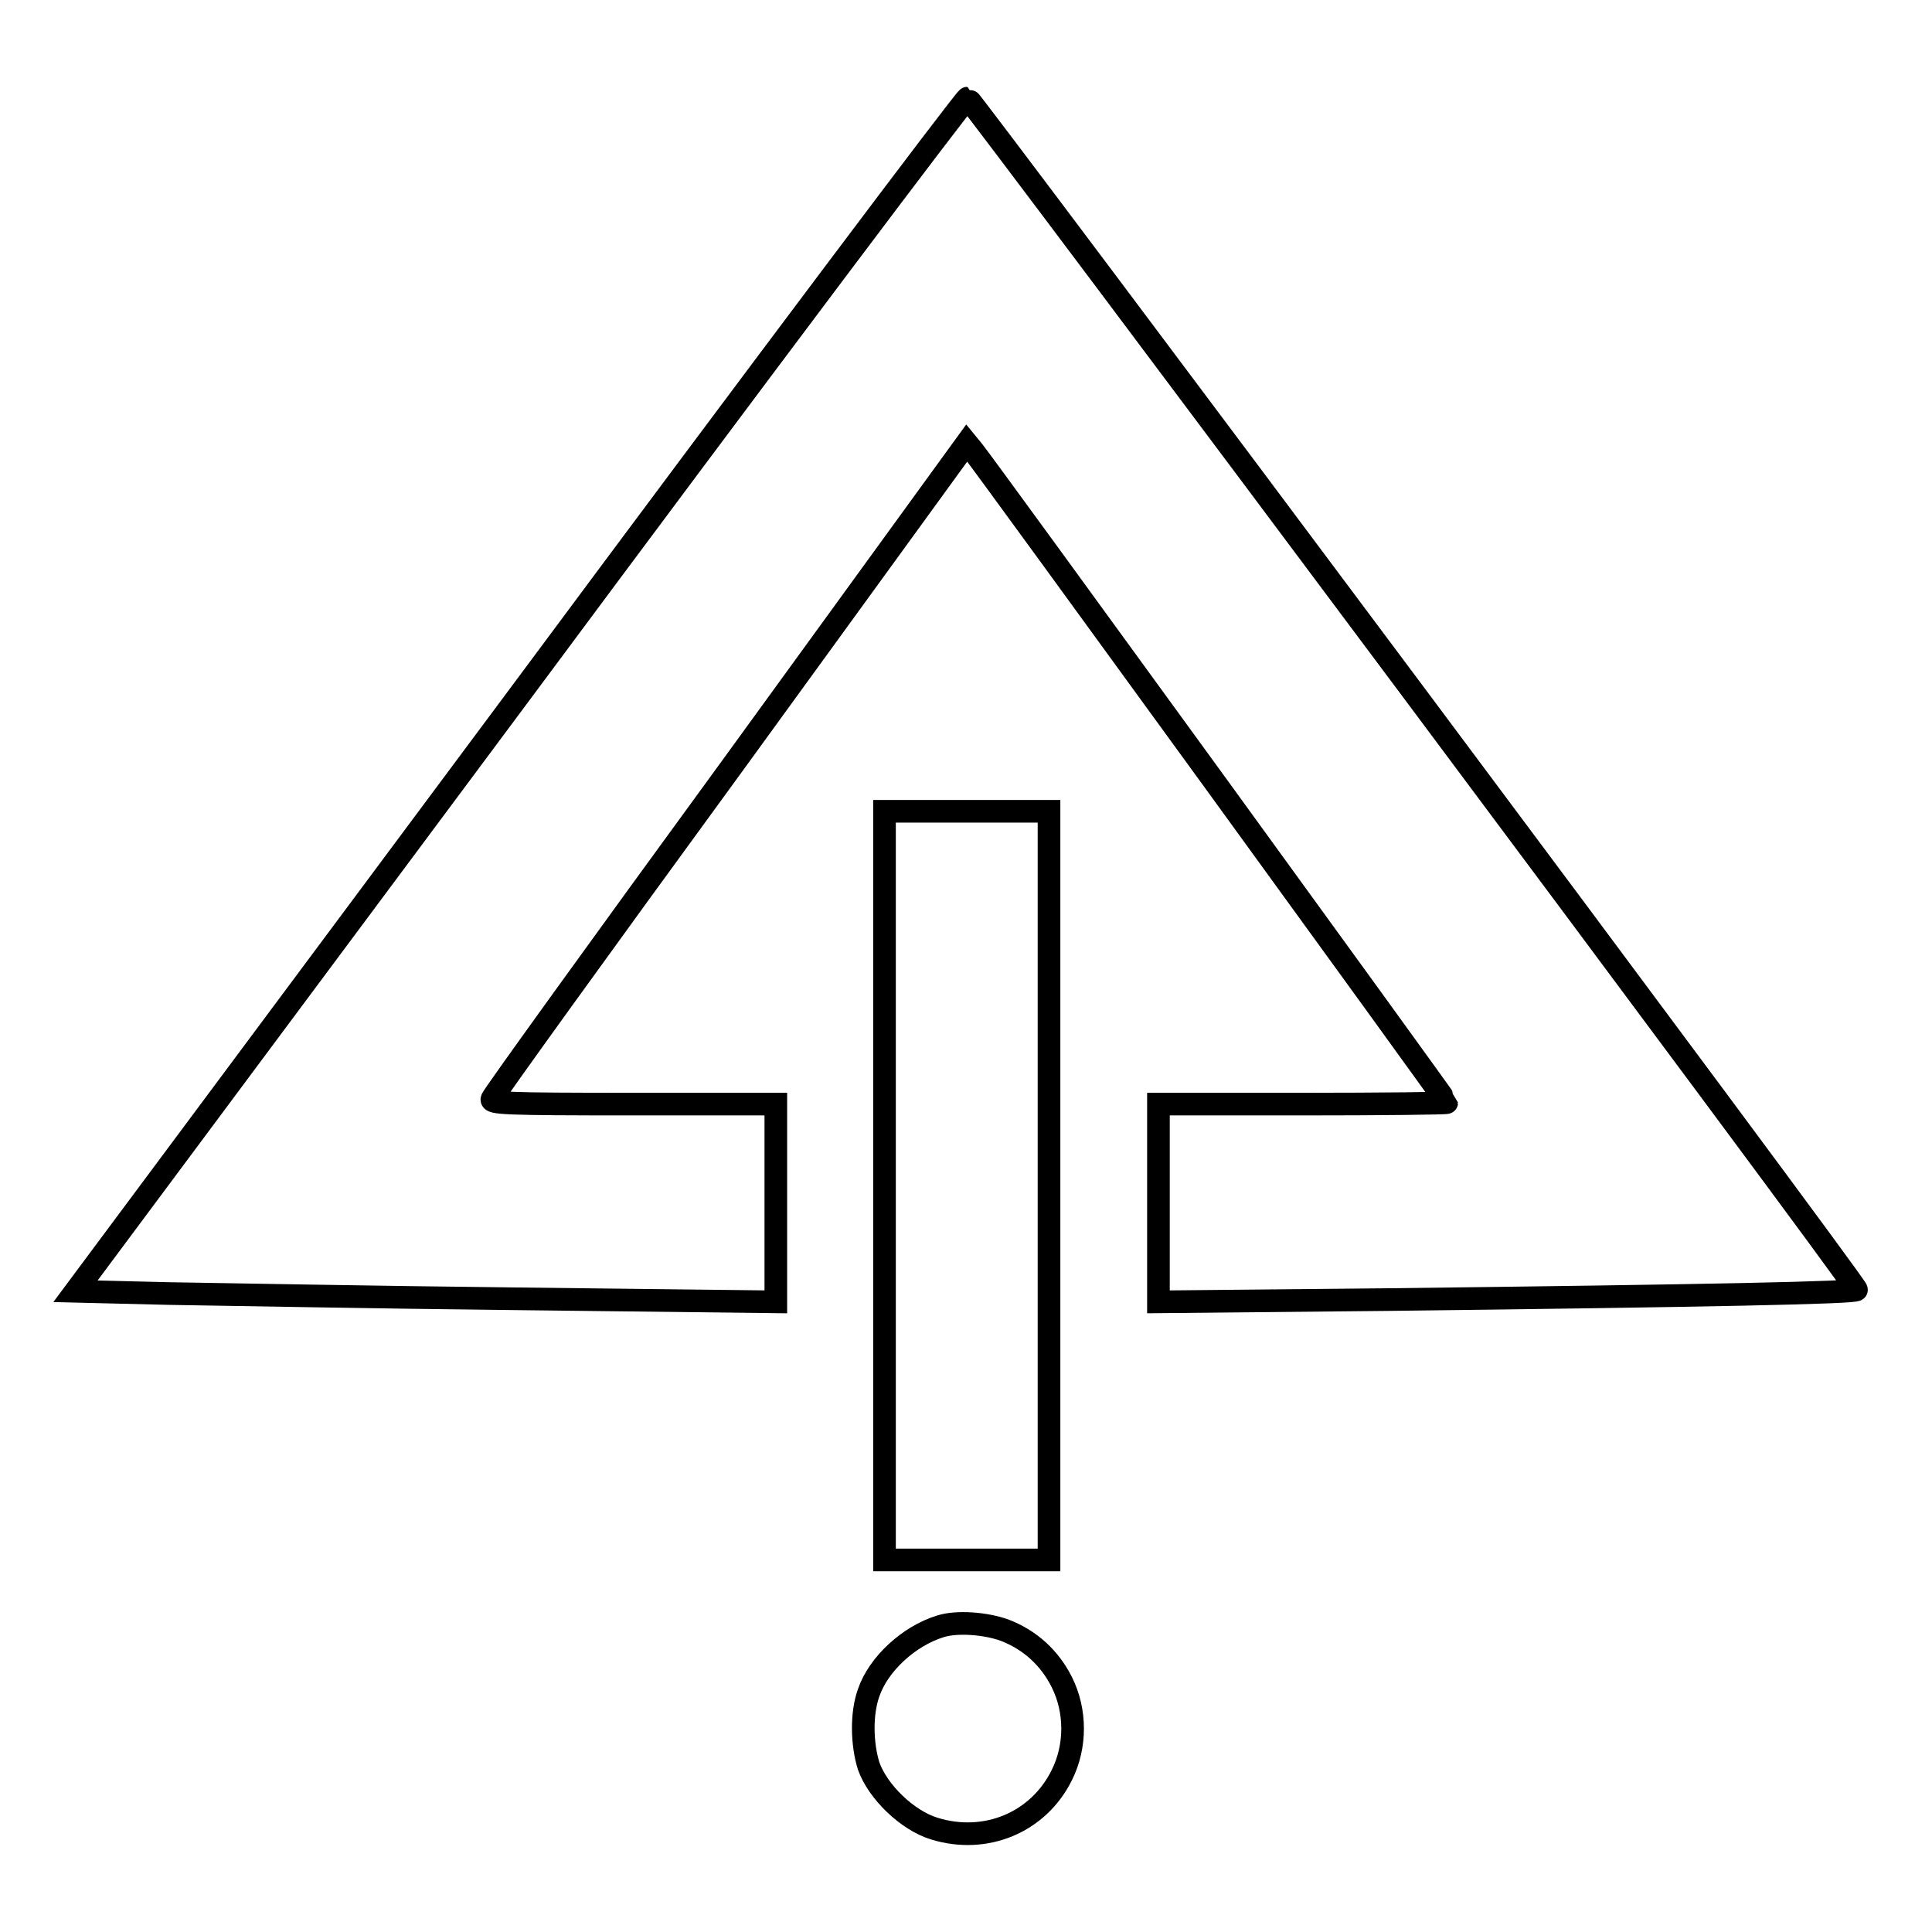 <?xml version="1.0" encoding="utf-8"?>
<!-- Svg Vector Icons : http://www.onlinewebfonts.com/icon -->
<!DOCTYPE svg PUBLIC "-//W3C//DTD SVG 1.1//EN" "http://www.w3.org/Graphics/SVG/1.1/DTD/svg11.dtd">
<svg version="1.1" xmlns="http://www.w3.org/2000/svg" xmlns:xlink="http://www.w3.org/1999/xlink" x="0px" y="0px" viewBox="0 0 256 256" enable-background="new 0 0 256 256" xml:space="preserve">
<g><g><g><path stroke-width="3" fill-opacity="0" stroke="#000000"  d="M68.8,92.1l-58.8,79l12.3,0.3c6.7,0.1,27.6,0.5,46.4,0.7l34.1,0.4v-13.1v-13.1H83.8c-16.9,0-18.9-0.1-18.6-0.7c0.1-0.4,14.3-20.1,31.6-43.8l31.3-43.1l0.9,1.1c1.4,1.7,62.7,86.1,62.7,86.3c0,0.1-8.6,0.2-19.1,0.2h-19.1v13.1v13.1l30.6-0.3c41.8-0.5,62-0.9,61.9-1.3C245.6,169.6,128.6,13,128.2,13C127.9,13,101.1,48.6,68.8,92.1z"/><path stroke-width="3" fill-opacity="0" stroke="#000000"  d="M117.2,157.1v49.6h10.9H139v-49.6v-49.6h-10.9h-10.9V157.1z"/><path stroke-width="3" fill-opacity="0" stroke="#000000"  d="M124.6,215.5c-4.2,1.3-8.2,5-9.5,8.8c-1,2.8-0.9,6.8,0,9.7c1.2,3.4,5.1,7.2,8.7,8.3c6.8,2.1,13.8-0.8,16.9-7.1c1.9-3.8,1.9-8.5,0-12.3c-1.6-3.2-4.2-5.6-7.6-6.9C130.6,215.1,126.8,214.8,124.6,215.5z"/></g></g></g>
</svg>
